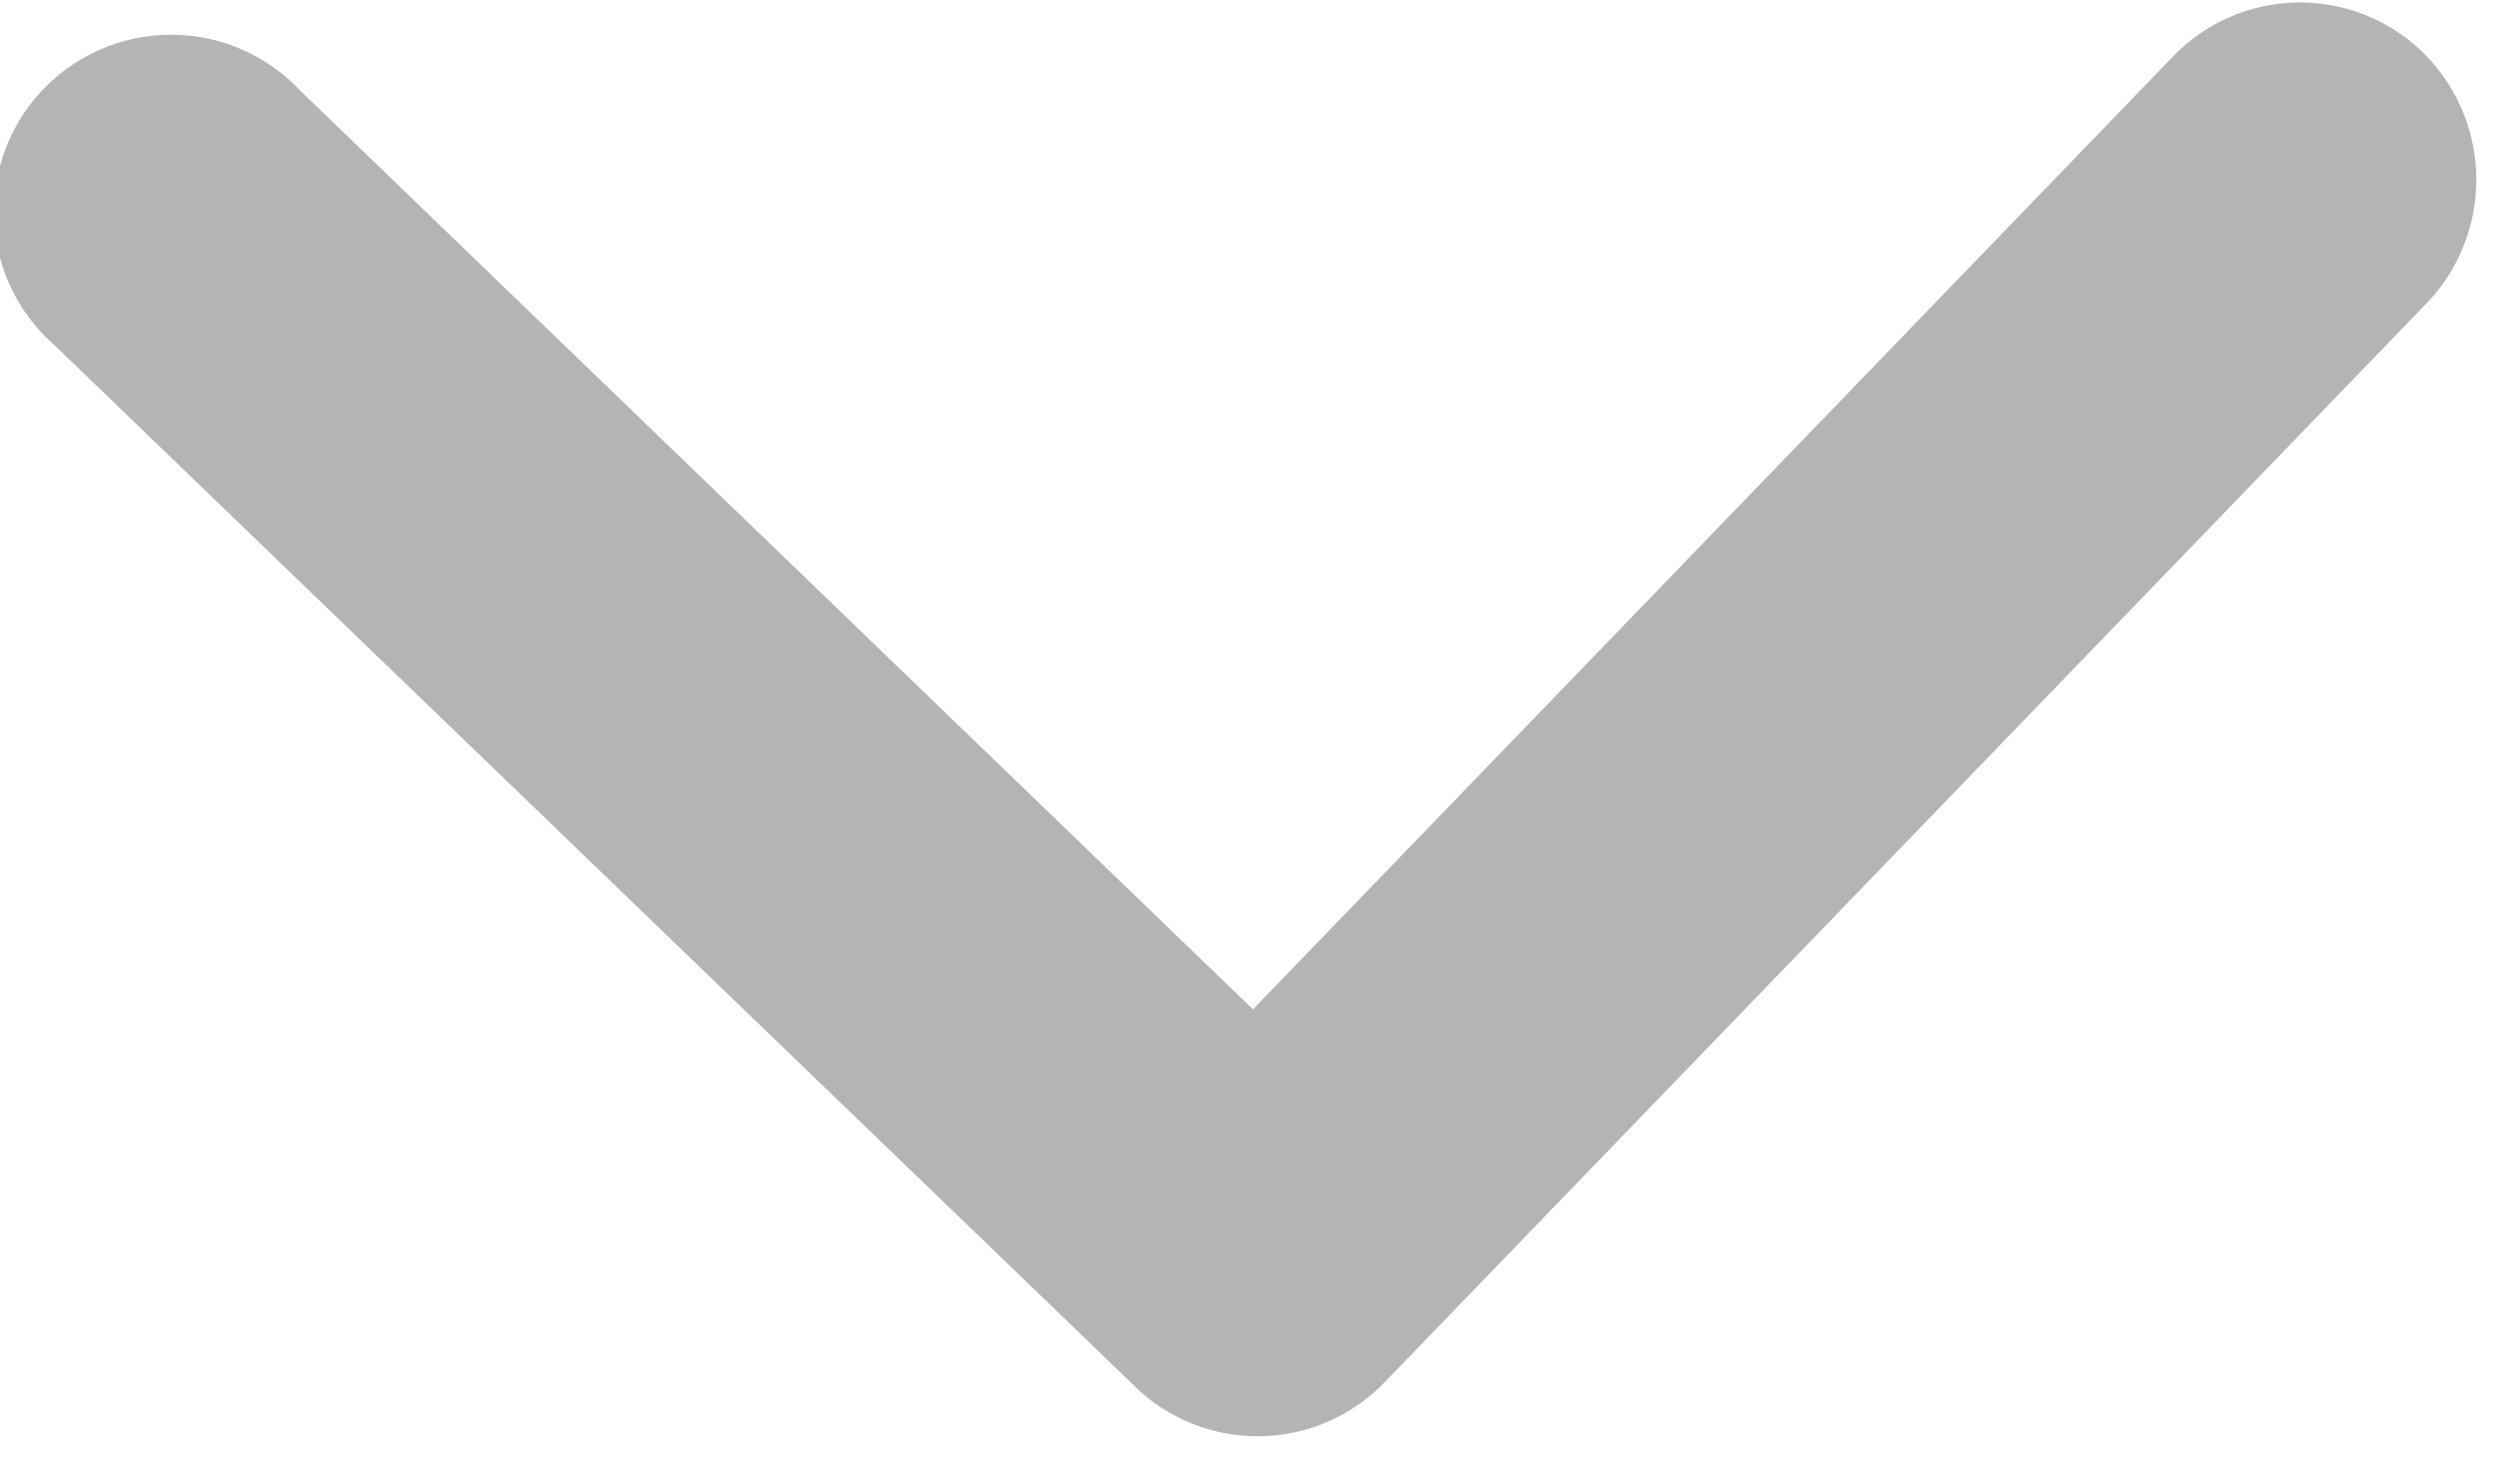 <svg xmlns="http://www.w3.org/2000/svg" width="7.835" height="4.571" viewBox="0 0 7.835 4.571">
  <path id="Icon_ionic-ios-arrow-forward" data-name="Icon ionic-ios-arrow-forward" d="M14.345,10.074,11.409,7.141a.552.552,0,0,1,0-.783.559.559,0,0,1,.785,0l3.327,3.324a.553.553,0,0,1,.016.765L12.2,13.794a.555.555,0,1,1-.785-.783Z" transform="matrix(0.017, 1, -1, 0.017, 13.757, -11.353)" fill="#b4b4b4"/>
</svg>
